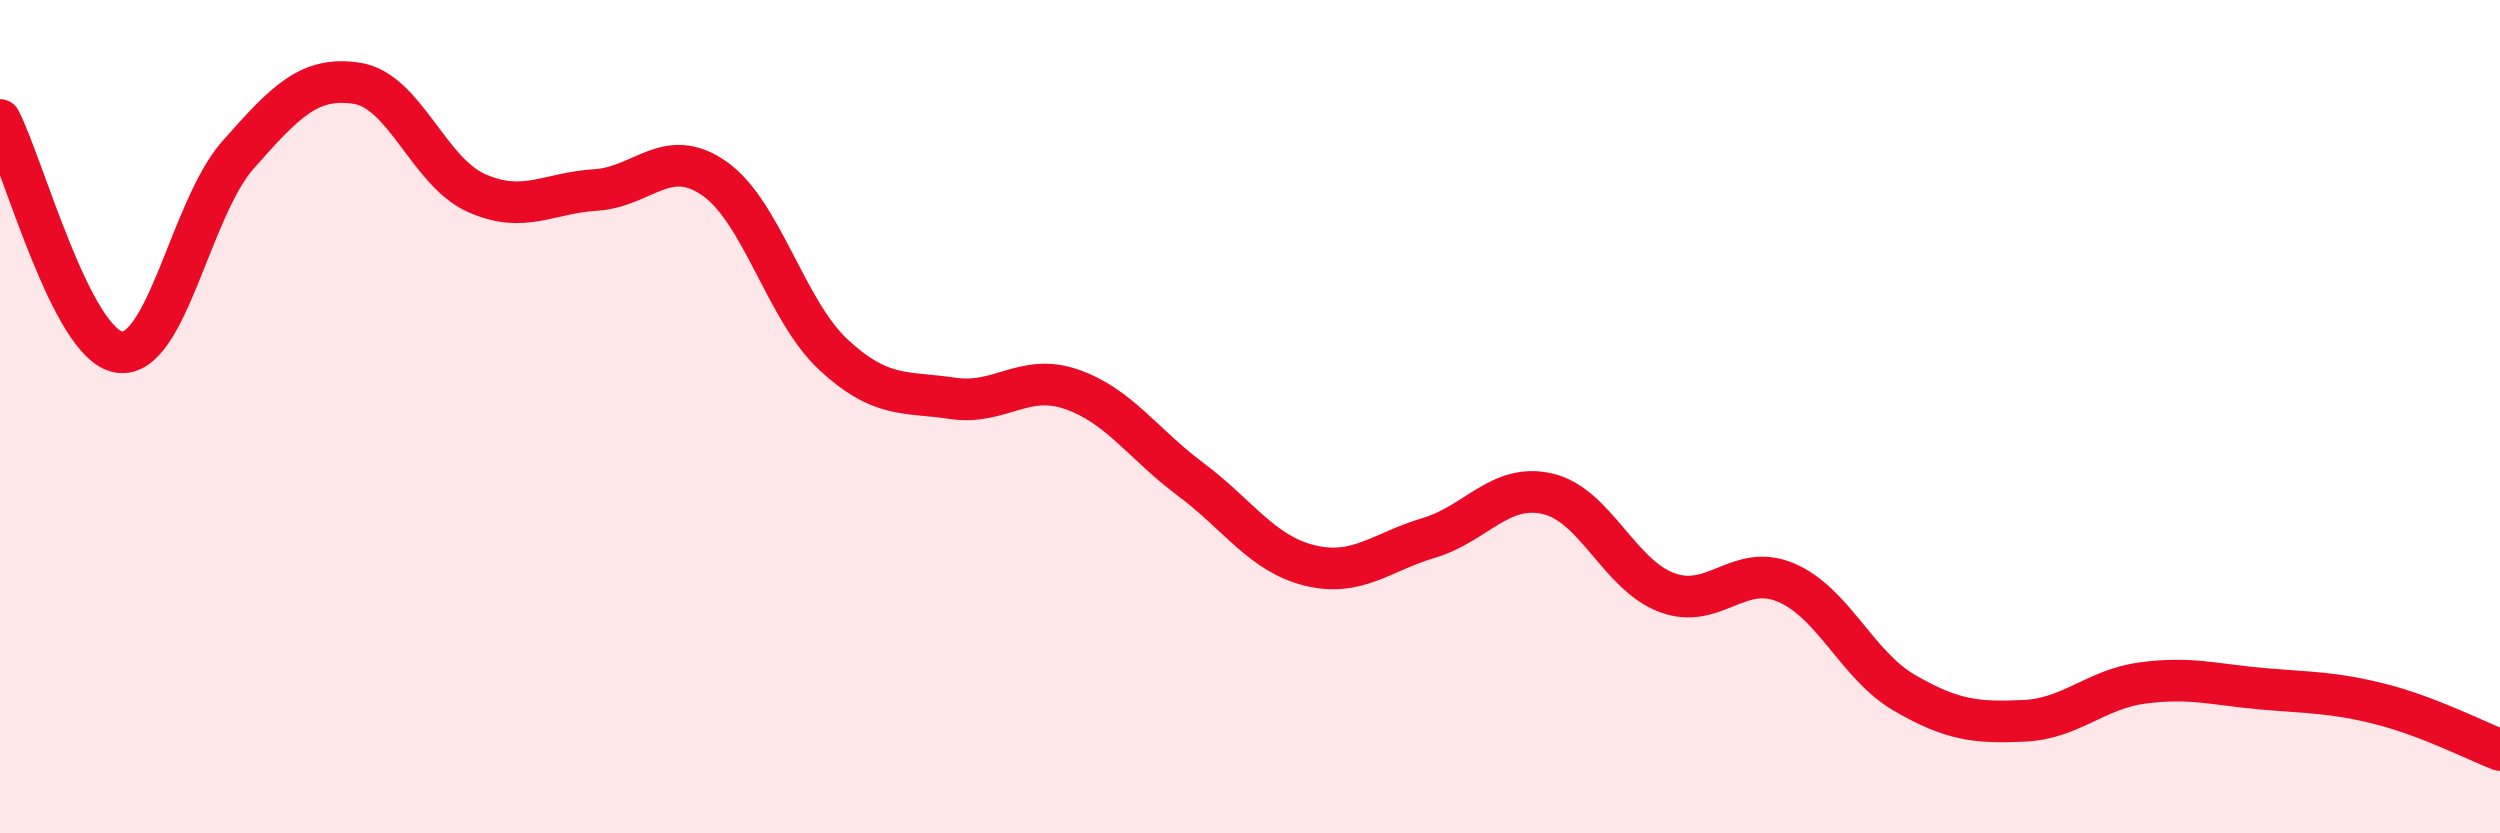 
    <svg width="60" height="20" viewBox="0 0 60 20" xmlns="http://www.w3.org/2000/svg">
      <path
        d="M 0,2.88 C 0.57,3.99 1.72,8.28 2.86,8.45 C 4,8.62 4.57,5.01 5.71,3.72 C 6.85,2.43 7.43,1.82 8.57,2 C 9.71,2.18 10.29,4.12 11.43,4.63 C 12.57,5.14 13.15,4.63 14.29,4.56 C 15.43,4.49 16,3.49 17.14,4.28 C 18.28,5.07 18.86,7.45 20,8.51 C 21.14,9.57 21.72,9.39 22.86,9.56 C 24,9.73 24.57,8.95 25.71,9.34 C 26.85,9.73 27.43,10.65 28.57,11.5 C 29.71,12.35 30.29,13.29 31.43,13.57 C 32.57,13.85 33.15,13.25 34.29,12.91 C 35.43,12.57 36,11.59 37.14,11.85 C 38.28,12.11 38.86,13.79 40,14.22 C 41.14,14.65 41.72,13.5 42.86,13.98 C 44,14.46 44.57,15.97 45.71,16.63 C 46.85,17.29 47.43,17.35 48.57,17.3 C 49.71,17.25 50.29,16.54 51.43,16.39 C 52.57,16.24 53.15,16.43 54.29,16.53 C 55.43,16.63 56,16.61 57.14,16.9 C 58.28,17.19 59.43,17.78 60,18L60 20L0 20Z"
        fill="#EB0A25"
        opacity="0.1"
        stroke-linecap="round"
        stroke-linejoin="round"
      />
      <path
        d="M 0,2.88 C 0.57,3.99 1.72,8.28 2.86,8.45 C 4,8.62 4.57,5.01 5.71,3.72 C 6.85,2.43 7.43,1.82 8.57,2 C 9.71,2.18 10.29,4.12 11.43,4.63 C 12.57,5.14 13.15,4.63 14.29,4.56 C 15.43,4.49 16,3.49 17.14,4.28 C 18.28,5.07 18.86,7.45 20,8.51 C 21.14,9.57 21.72,9.39 22.86,9.56 C 24,9.73 24.57,8.95 25.71,9.34 C 26.85,9.73 27.43,10.65 28.57,11.5 C 29.71,12.35 30.29,13.29 31.43,13.57 C 32.57,13.85 33.15,13.25 34.29,12.91 C 35.43,12.57 36,11.59 37.14,11.85 C 38.28,12.11 38.86,13.79 40,14.22 C 41.14,14.65 41.72,13.5 42.86,13.98 C 44,14.46 44.57,15.97 45.71,16.63 C 46.85,17.29 47.43,17.35 48.57,17.3 C 49.71,17.25 50.29,16.54 51.43,16.39 C 52.57,16.24 53.15,16.43 54.29,16.53 C 55.43,16.63 56,16.61 57.14,16.9 C 58.28,17.19 59.43,17.78 60,18"
        stroke="#EB0A25"
        stroke-width="1"
        fill="none"
        stroke-linecap="round"
        stroke-linejoin="round"
      />
    </svg>
  
